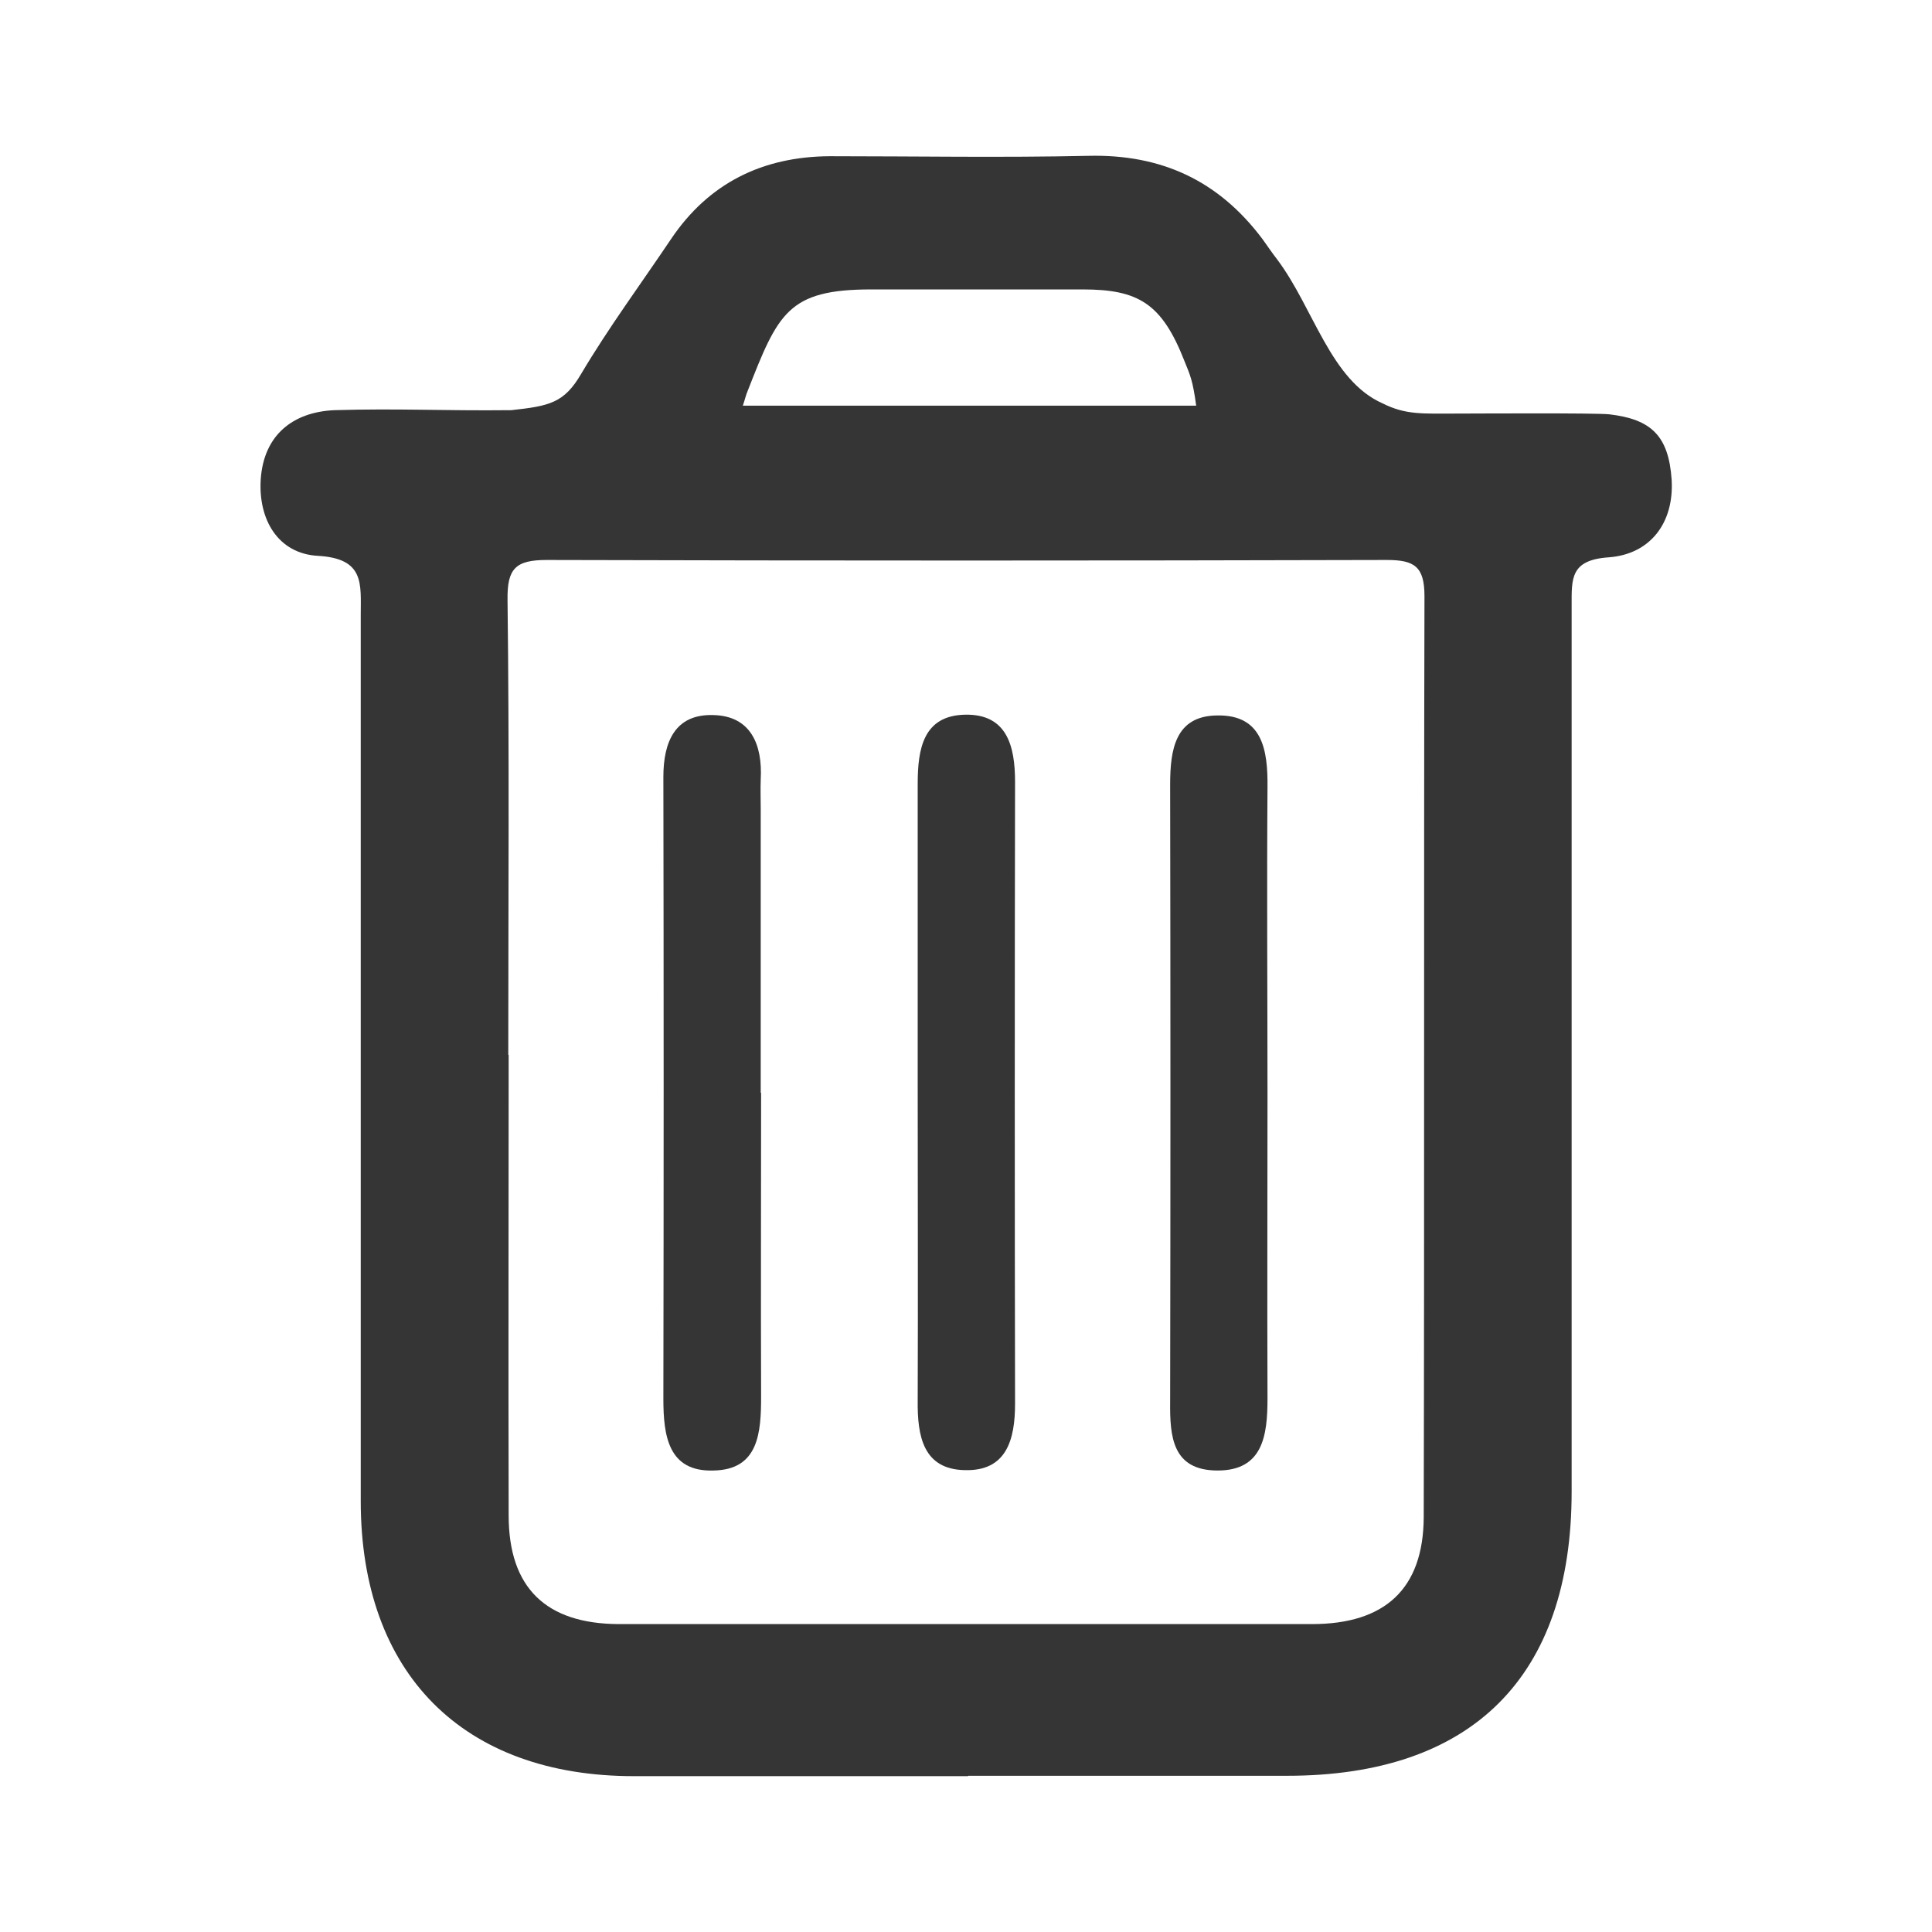 <?xml version="1.0" encoding="UTF-8"?>
<svg xmlns="http://www.w3.org/2000/svg" version="1.1" viewBox="0 0 512 512">
	<defs>
		<style xml:space="preserve">.cls-1 {&#13;&#10;        fill: #353535;&#13;&#10;      }&#13;&#10;    </style>
	</defs>
	<g>
		<g id="Camada_1">
			<g id="Camada_1-2" data-name="Camada_1">
				<g>
					<path class="cls-1" d="M256.5,470.7h-88.5c-45.3,0-72.4-27.2-72.4-72.9v-234.8c0-8.3,1.1-15-11.4-15.7-10.5-.6-15.8-9.6-15.1-20.3.8-11.7,8.5-17.8,19.5-18.3,17.2-.5,28.6.2,46.9,0,10.1-1.1,14-1.9,18.5-9.6,7.3-12.3,15.8-23.8,23.8-35.7,10-14.9,24.3-21.9,42.1-22,22.8,0,45.6.4,68.4-.1,19.5-.5,34.7,6.6,46.3,22.1,1.3,1.8,2.5,3.6,3.9,5.4,9.6,12.8,14.1,32,27.9,38.1,6.2,3.1,10.5,2.7,20,2.7,3.6,0,36.5-.2,40.1.2,11,1.3,15.7,5.6,16.5,17.3.7,11.5-5.7,19.8-16.7,20.6-10.2.7-9.8,5.7-9.8,12.8v234.8c0,49.1-26.4,75.3-75.4,75.3h-84.5ZM134.8,279.6c0,40.6-.1,81.4,0,122,0,19.2,9.9,28.7,29.1,28.8h183.8c19.3,0,29.5-9.3,29.6-28.3.2-81.4,0-162.7.2-244.1,0-7.9-2.7-9.6-10-9.6-74.2.2-148.5.2-222.6,0-8.3,0-10.5,2.3-10.4,10.5.5,40.3.2,80.4.2,120.6ZM196.8,107.5h120.2c-.9-6.7-1.6-8.1-3.1-11.8-6-15.3-12.2-19-27-19h-56c-22.1,0-24.7,6.3-32.8,27-.4.9-.6,1.9-1.3,4h0Z"/>
					<path class="cls-1" d="M201.7,289.6c0,26.8-.1,53.6,0,80.4,0,9.6-.6,19.5-12.6,19.7-12,.4-13.3-9.2-13.3-19,.1-54.9.1-109.9,0-164.8,0-9.3,3.1-16.7,13.2-16.4,10,.2,13.1,7.9,12.6,17-.1,2.7,0,5.3,0,8v75.1h.1Z"/>
					<path class="cls-1" d="M243.2,288.1v-80.4c0-9.3,1.5-18.1,12.6-18.3,11-.2,13.2,8.2,13.2,17.8-.1,54.9-.1,109.9,0,164.8,0,9.6-2.3,17.9-13.3,17.6-11.1-.2-12.6-9.1-12.5-18.4.1-27.7,0-55.4,0-83.1h0Z"/>
					<path class="cls-1" d="M335.9,290.2c0,26.8-.1,53.6,0,80.4,0,9.8-1.2,19.1-13.2,19.1s-12.7-8.9-12.6-18.3c.1-54.5.1-108.9,0-163.4,0-9.3,1.3-18.3,12.5-18.4,12-.2,13.4,9.2,13.3,19-.2,27.2,0,54.5,0,81.7h0Z"/>
				</g>
			</g>
		</g>
	</g>
</svg>
